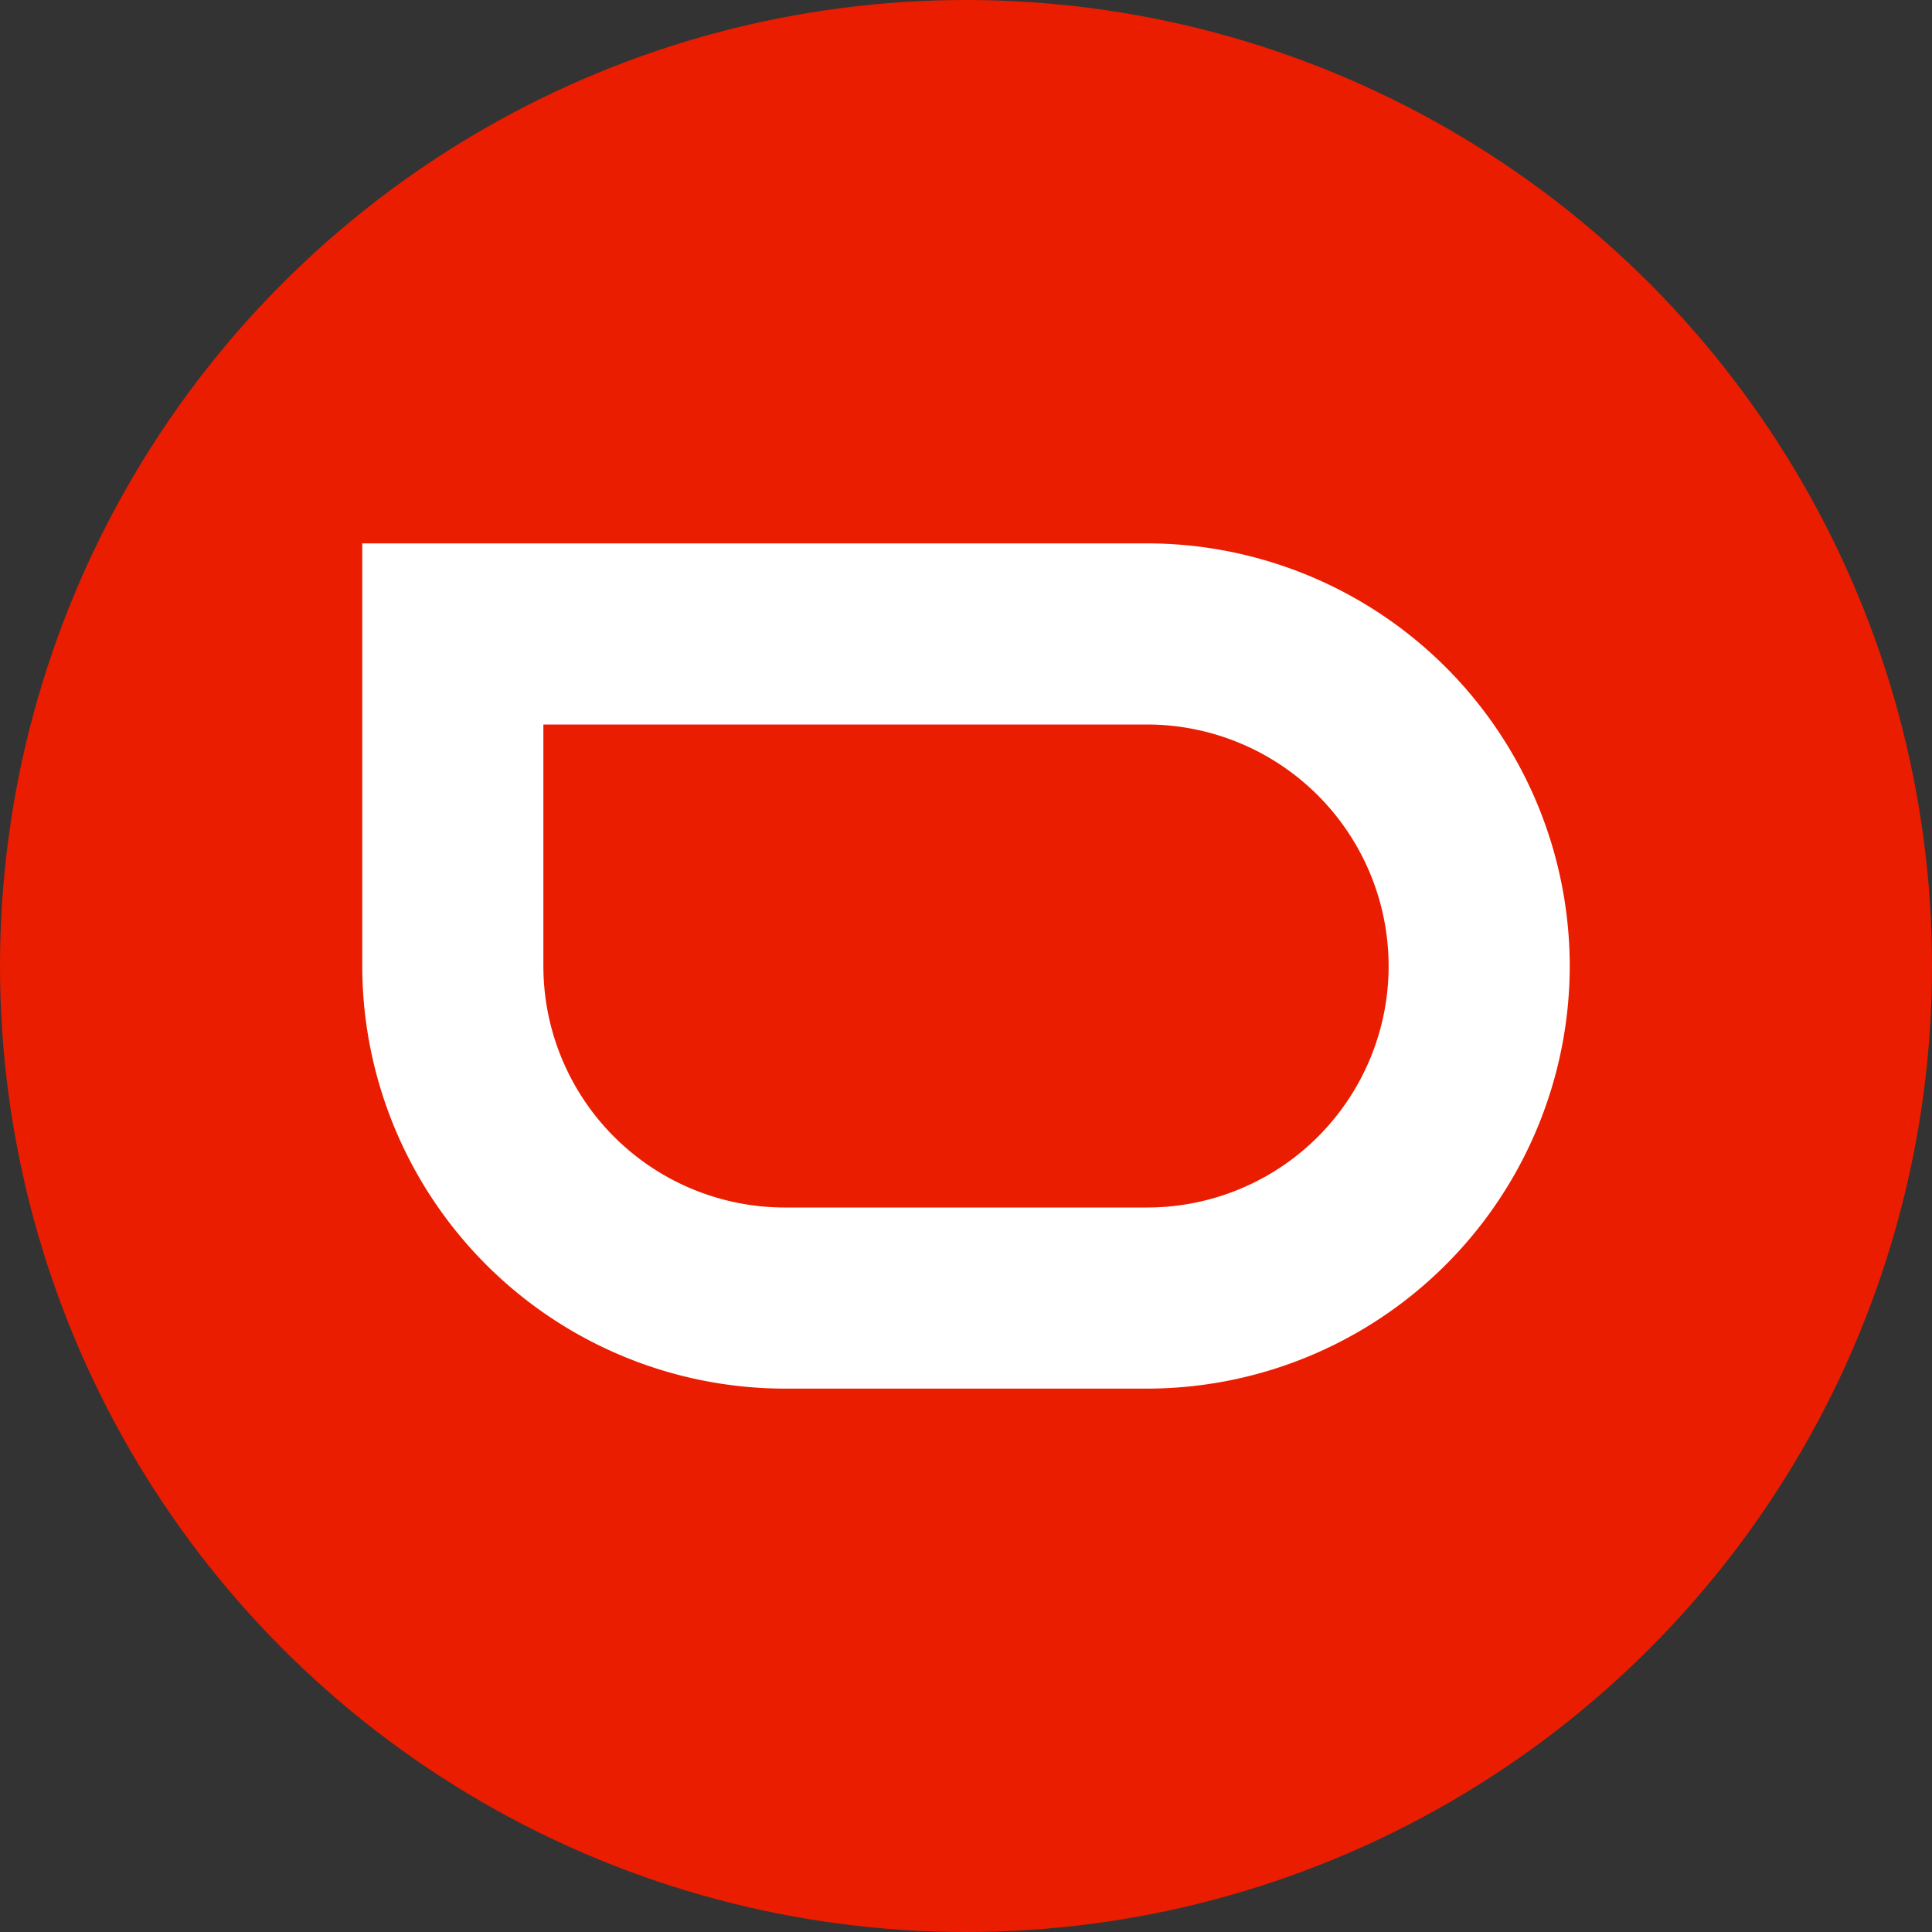 <svg xmlns="http://www.w3.org/2000/svg" width="32" height="32" viewBox="0 0 32 32">
  <rect x="0" y="0" width="32" height="32" fill="#333333" stroke="none"/>
  <defs>
    <style>
      .cls-1 {
        fill: #ea1d00;
      }

      .cls-2 {
        fill: #fff;
      }
    </style>
  </defs>
  <g id="CDC" transform="translate(-1626 -921)">
    <circle id="椭圆_12" data-name="椭圆 12" class="cls-1" cx="16" cy="16" r="16" transform="translate(1626 921)"/>
    <path id="减去_18" data-name="减去 18" class="cls-2" d="M1075-2994h-6a7.008,7.008,0,0,1-7-7v-7h13a7.008,7.008,0,0,1,7,7A7.008,7.008,0,0,1,1075-2994Zm-10-11v4a4,4,0,0,0,4,4h6a4,4,0,0,0,4-4,4.005,4.005,0,0,0-4-4Z" transform="translate(570 3938)"/>
  </g>
</svg>
